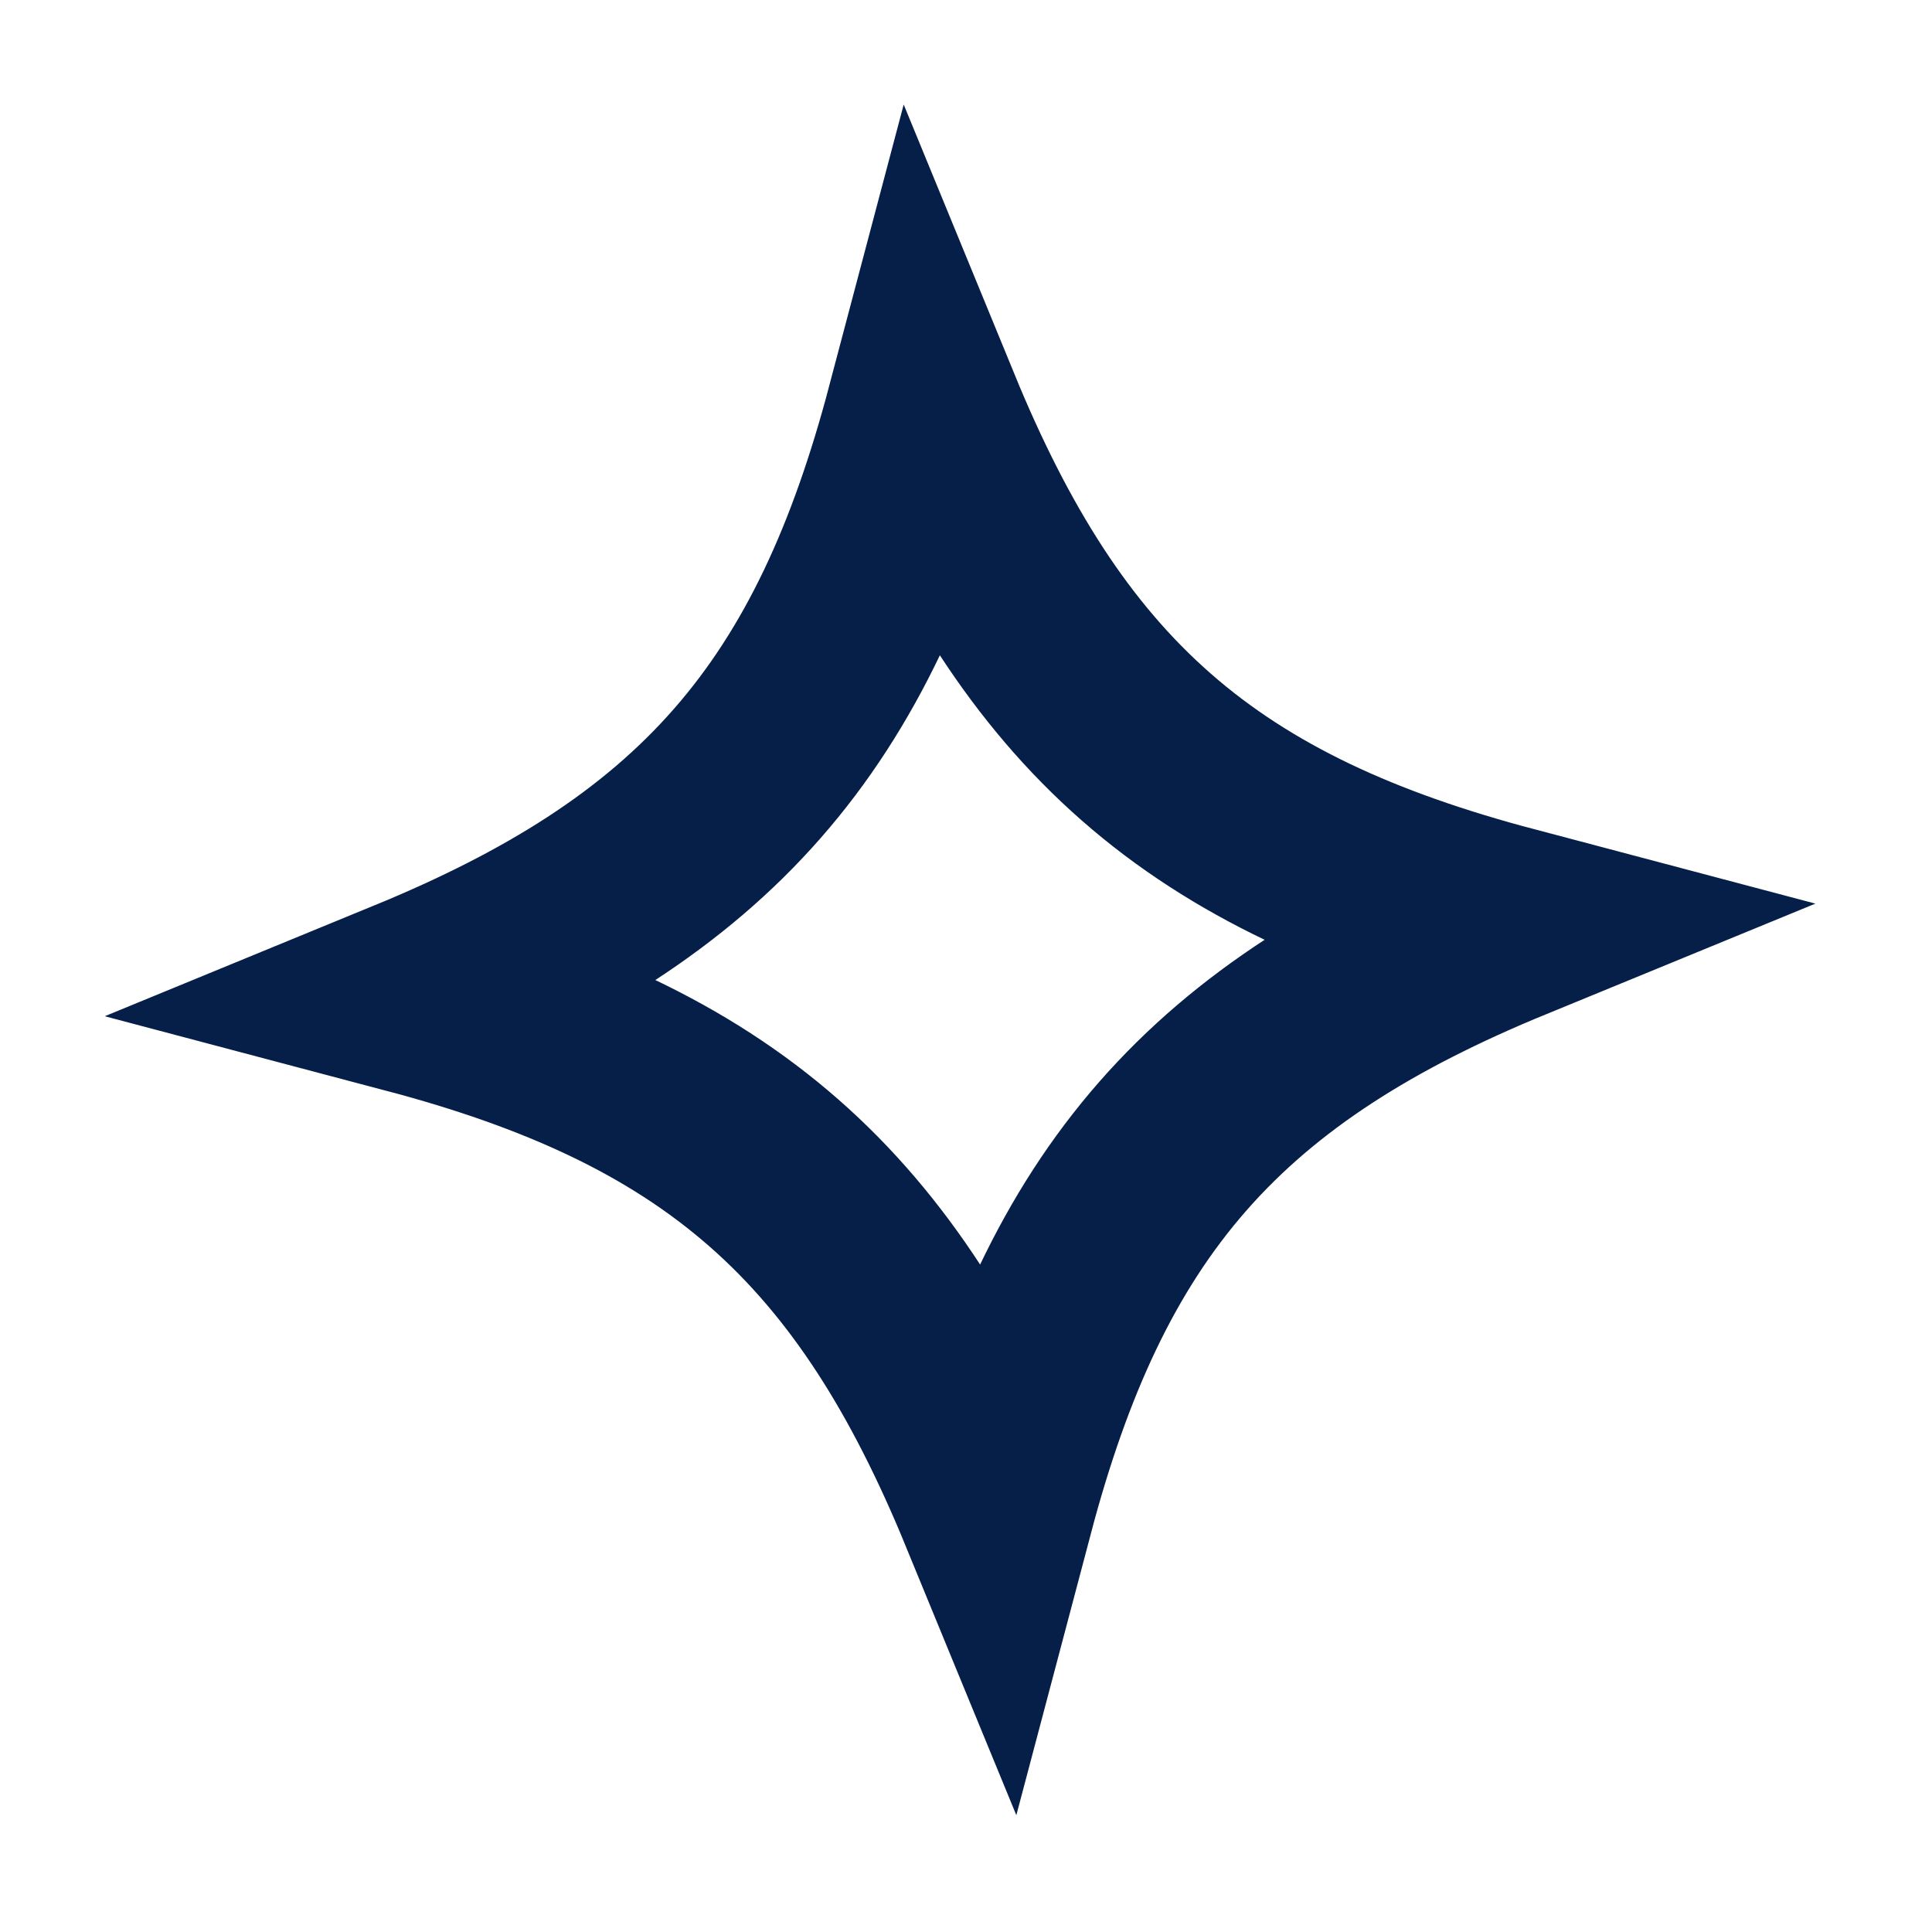 <svg width="47" height="47" viewBox="0 0 47 47" fill="none" xmlns="http://www.w3.org/2000/svg">
<path d="M9.994 24.233C13.459 22.809 16.137 21.148 18.177 18.819C20.218 16.49 21.514 13.616 22.473 9.992C23.896 13.457 25.558 16.135 27.887 18.175C30.216 20.216 33.09 21.512 36.714 22.471C33.249 23.894 30.571 25.556 28.53 27.885C26.49 30.214 25.194 33.088 24.235 36.712C22.811 33.247 21.15 30.569 18.821 28.529C16.492 26.488 13.617 25.192 9.994 24.233Z" stroke="#061F49" stroke-width="4.756"/>
</svg>
